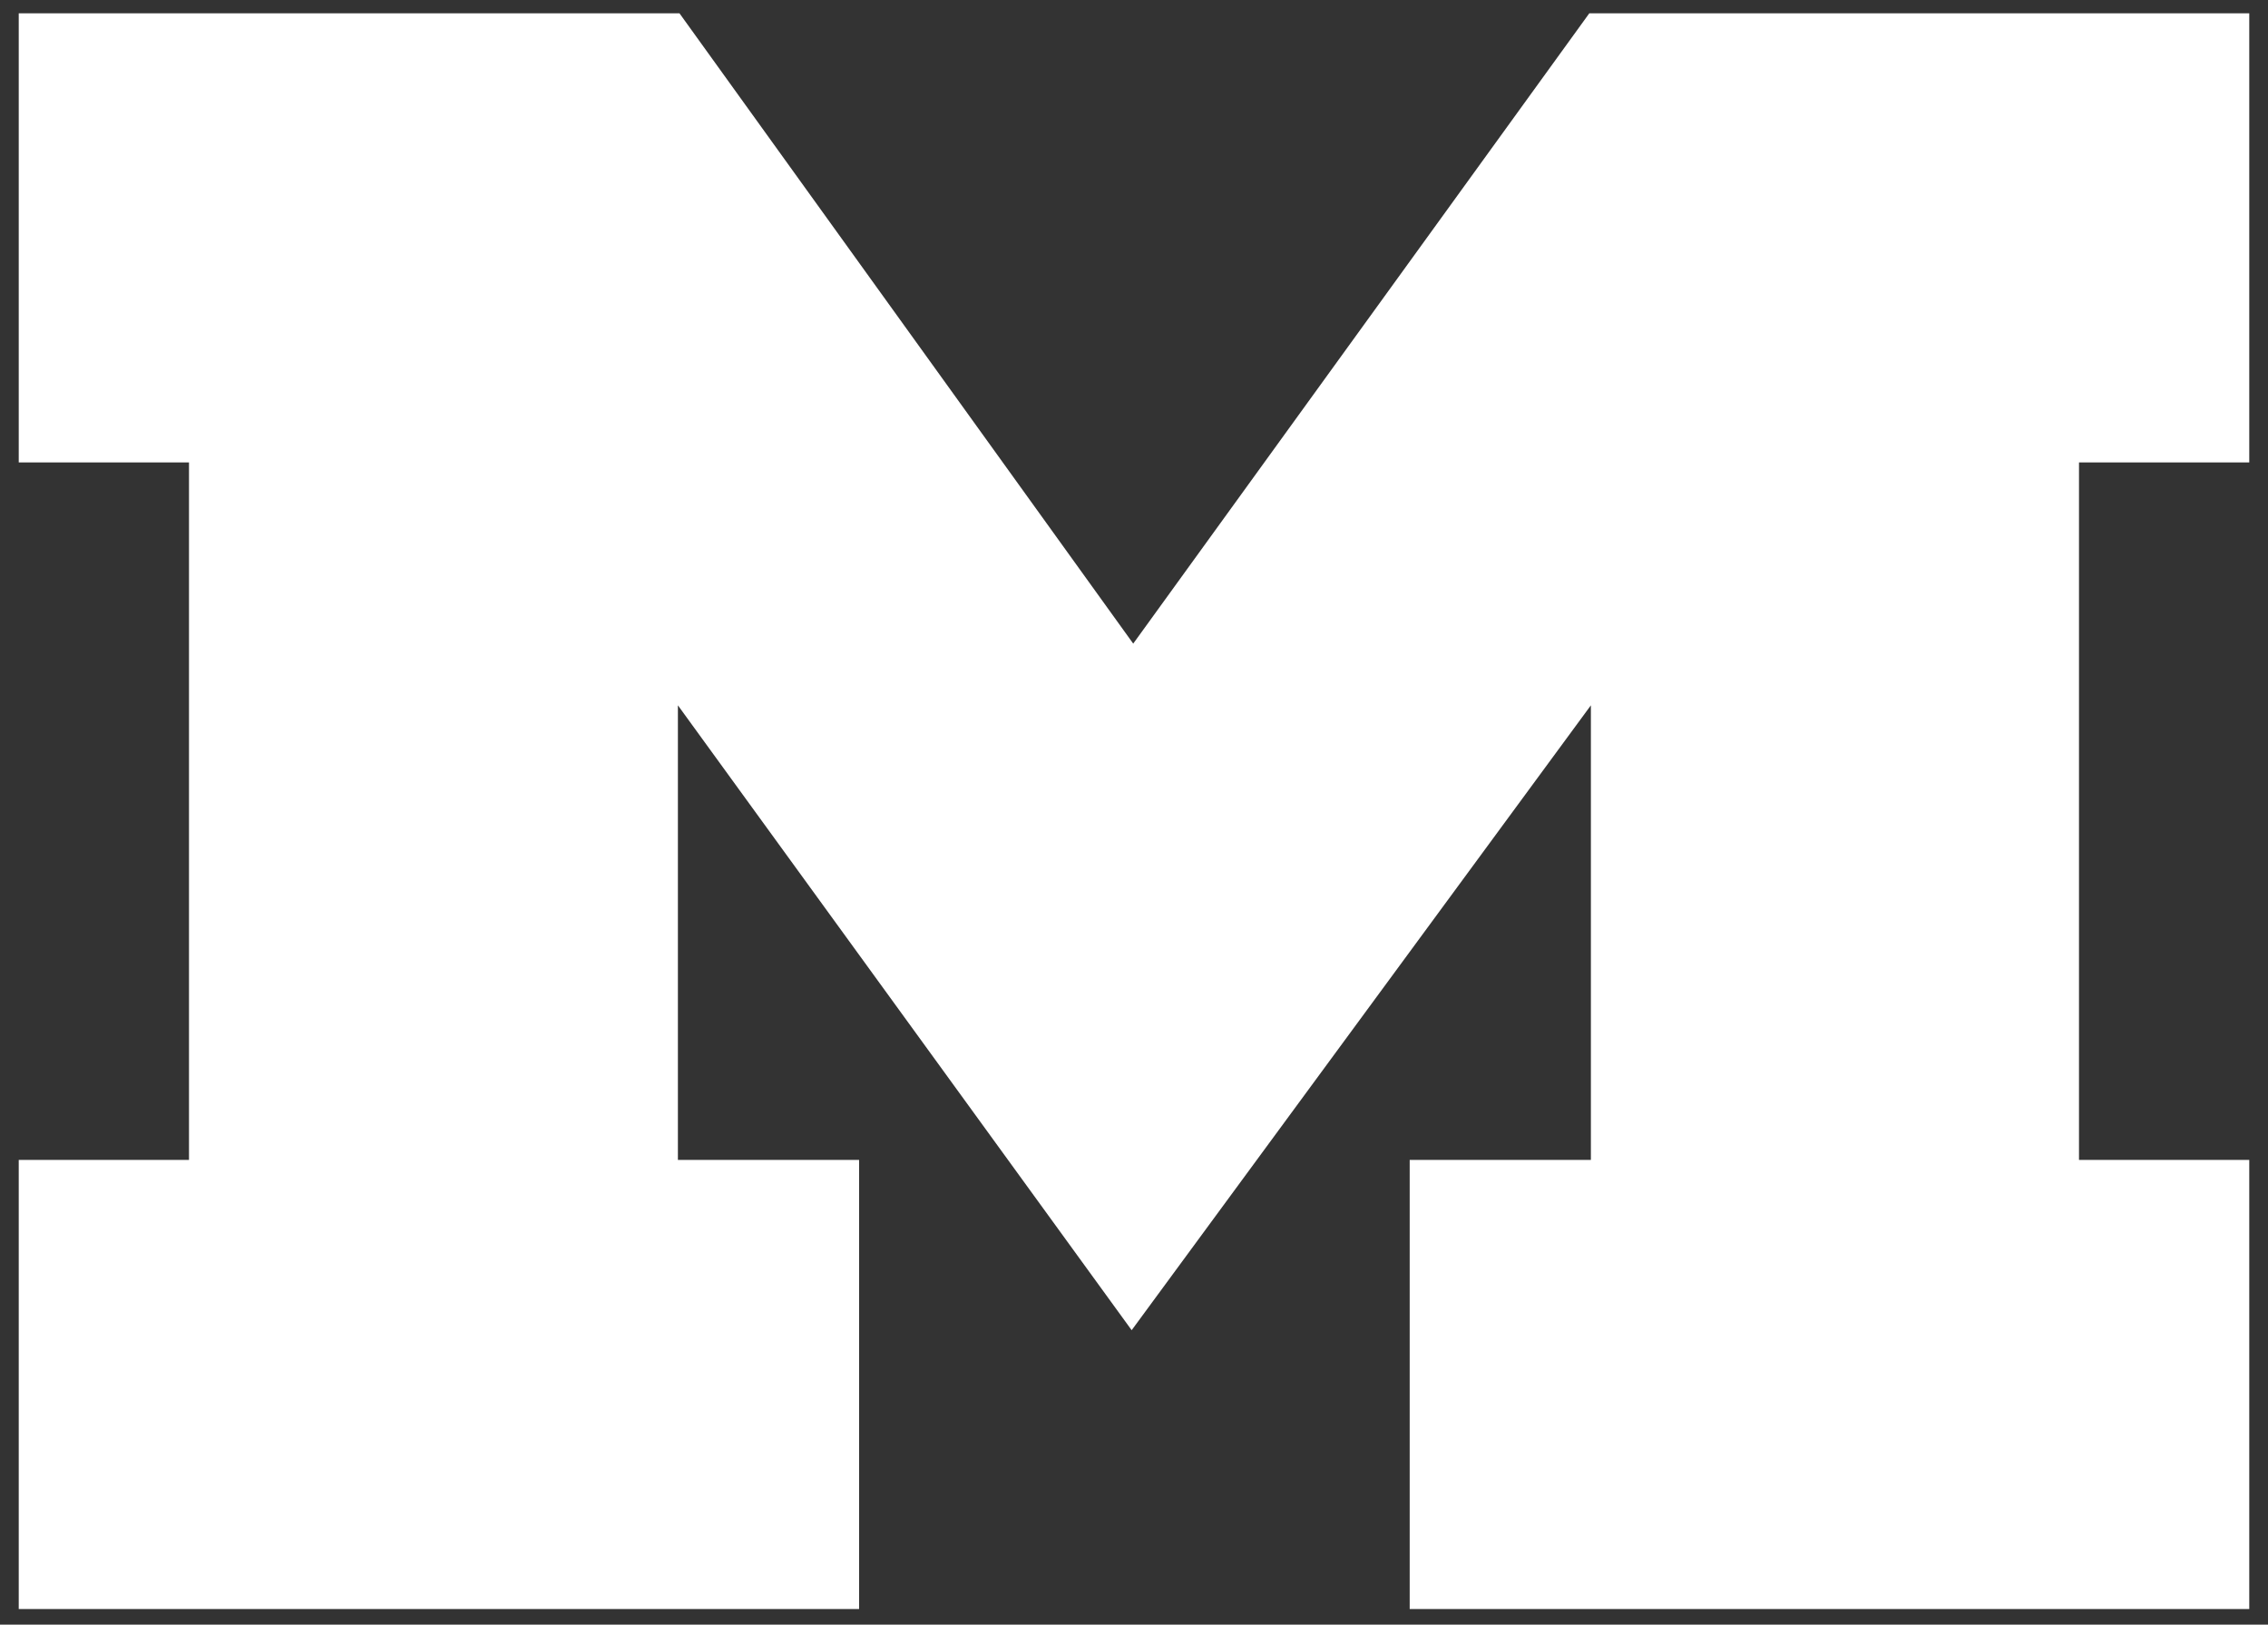 <?xml version="1.0" encoding="UTF-8"?>
<svg id="Layer_1" xmlns="http://www.w3.org/2000/svg" version="1.1" viewBox="0 0 290.4 208">
  <rect x="0" y="0" width="290.4" height="208" fill="#333333" stroke="none"/>
  <!-- Generator: Adobe Illustrator 29.6.1, SVG Export Plug-In . SVG Version: 2.1.1 Build 9)  -->
  <defs>
    <style>
      .st0 {
        fill: #fff;
      }
    </style>
  </defs>
  <polygon class="st0" points="203.7 148.5 180.5 148.5 180.5 206 288 206 288 148.5 266.2 148.5 266.2 59.2 288 59.2 288 1.7 203.5 1.7 145.1 82.4 87 1.7 2.4 1.7 2.4 59.2 24.2 59.2 24.2 148.5 2.4 148.5 2.4 206 110 206 110 148.5 86.8 148.5 86.8 90.3 144.9 170.3 203.7 90.3 203.7 148.5"/>
</svg>